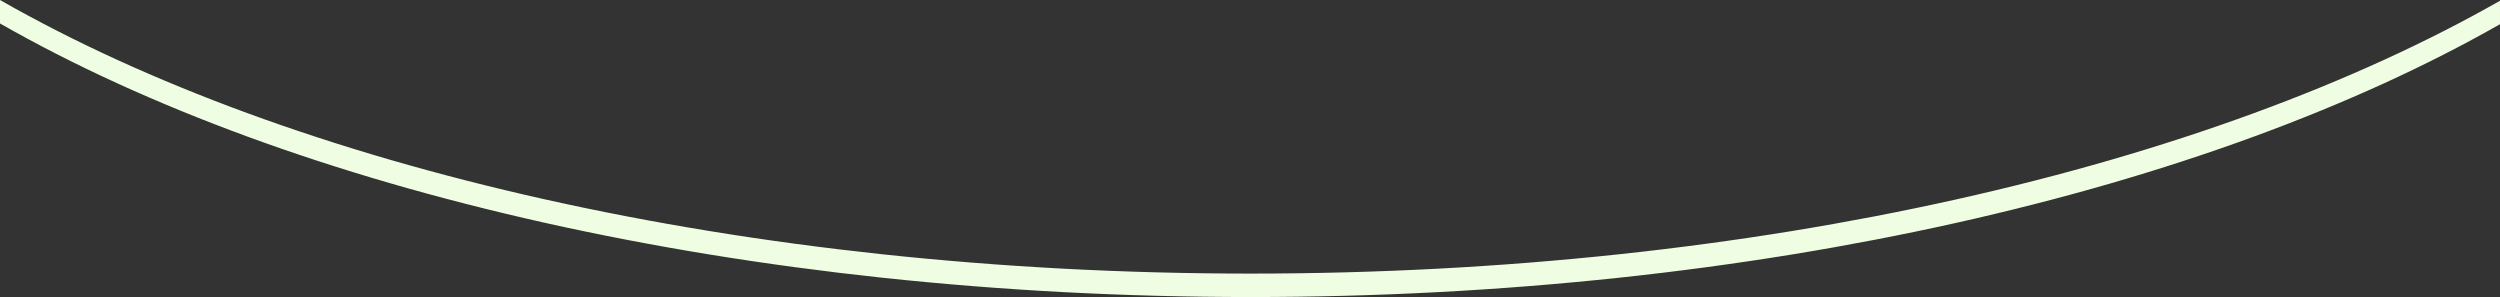<svg xmlns="http://www.w3.org/2000/svg" width="1919" height="228.001" viewBox="0 0 1919 228.001">
  <rect x="0" y="0" width="1919" height="228.001" fill="#333333" stroke="none"/>
  <path id="Soustraction_4" data-name="Soustraction 4" d="M1222.5,1121c-48.043,0-96.438-1.271-143.839-3.778-46.626-2.465-93.363-6.183-138.914-11.049-44.9-4.8-89.663-10.817-133.046-17.9-42.867-6.994-85.338-15.175-126.234-24.316-40.521-9.057-80.383-19.255-118.48-30.312-37.859-10.987-74.8-23.059-109.783-35.882-34.88-12.783-68.574-26.587-100.144-41.027S290.353,926.9,262.5,910.992v-18c27.846,15.909,57.979,31.3,89.561,45.746s65.263,28.244,100.143,41.027c34.987,12.822,71.923,24.894,109.783,35.882,38.1,11.056,77.96,21.255,118.479,30.311,40.9,9.142,83.37,17.323,126.234,24.316,43.381,7.078,88.144,13.1,133.045,17.9,45.551,4.866,92.289,8.584,138.914,11.049,47.4,2.506,95.8,3.777,143.84,3.777,47.972,0,96.3-1.267,143.631-3.766,46.561-2.459,93.233-6.165,138.72-11.017,44.839-4.783,89.543-10.786,132.871-17.844,42.814-6.974,85.234-15.132,126.084-24.247,40.477-9.033,80.3-19.2,118.358-30.228,37.826-10.958,74.733-23,109.694-35.785,34.856-12.749,68.531-26.515,100.091-40.918s61.7-29.758,89.551-45.628v18c-27.858,15.873-57.988,31.224-89.551,45.628s-65.237,28.17-100.092,40.918c-34.964,12.788-71.871,24.828-109.695,35.785-38.06,11.026-77.882,21.2-118.358,30.228-40.847,9.115-83.267,17.273-126.084,24.248-43.324,7.057-88.028,13.061-132.871,17.844-45.492,4.852-92.164,8.559-138.719,11.017C1318.8,1119.729,1270.475,1121,1222.5,1121Z" transform="translate(-262.501 -892.995)" fill="#effde2"/>
</svg>
